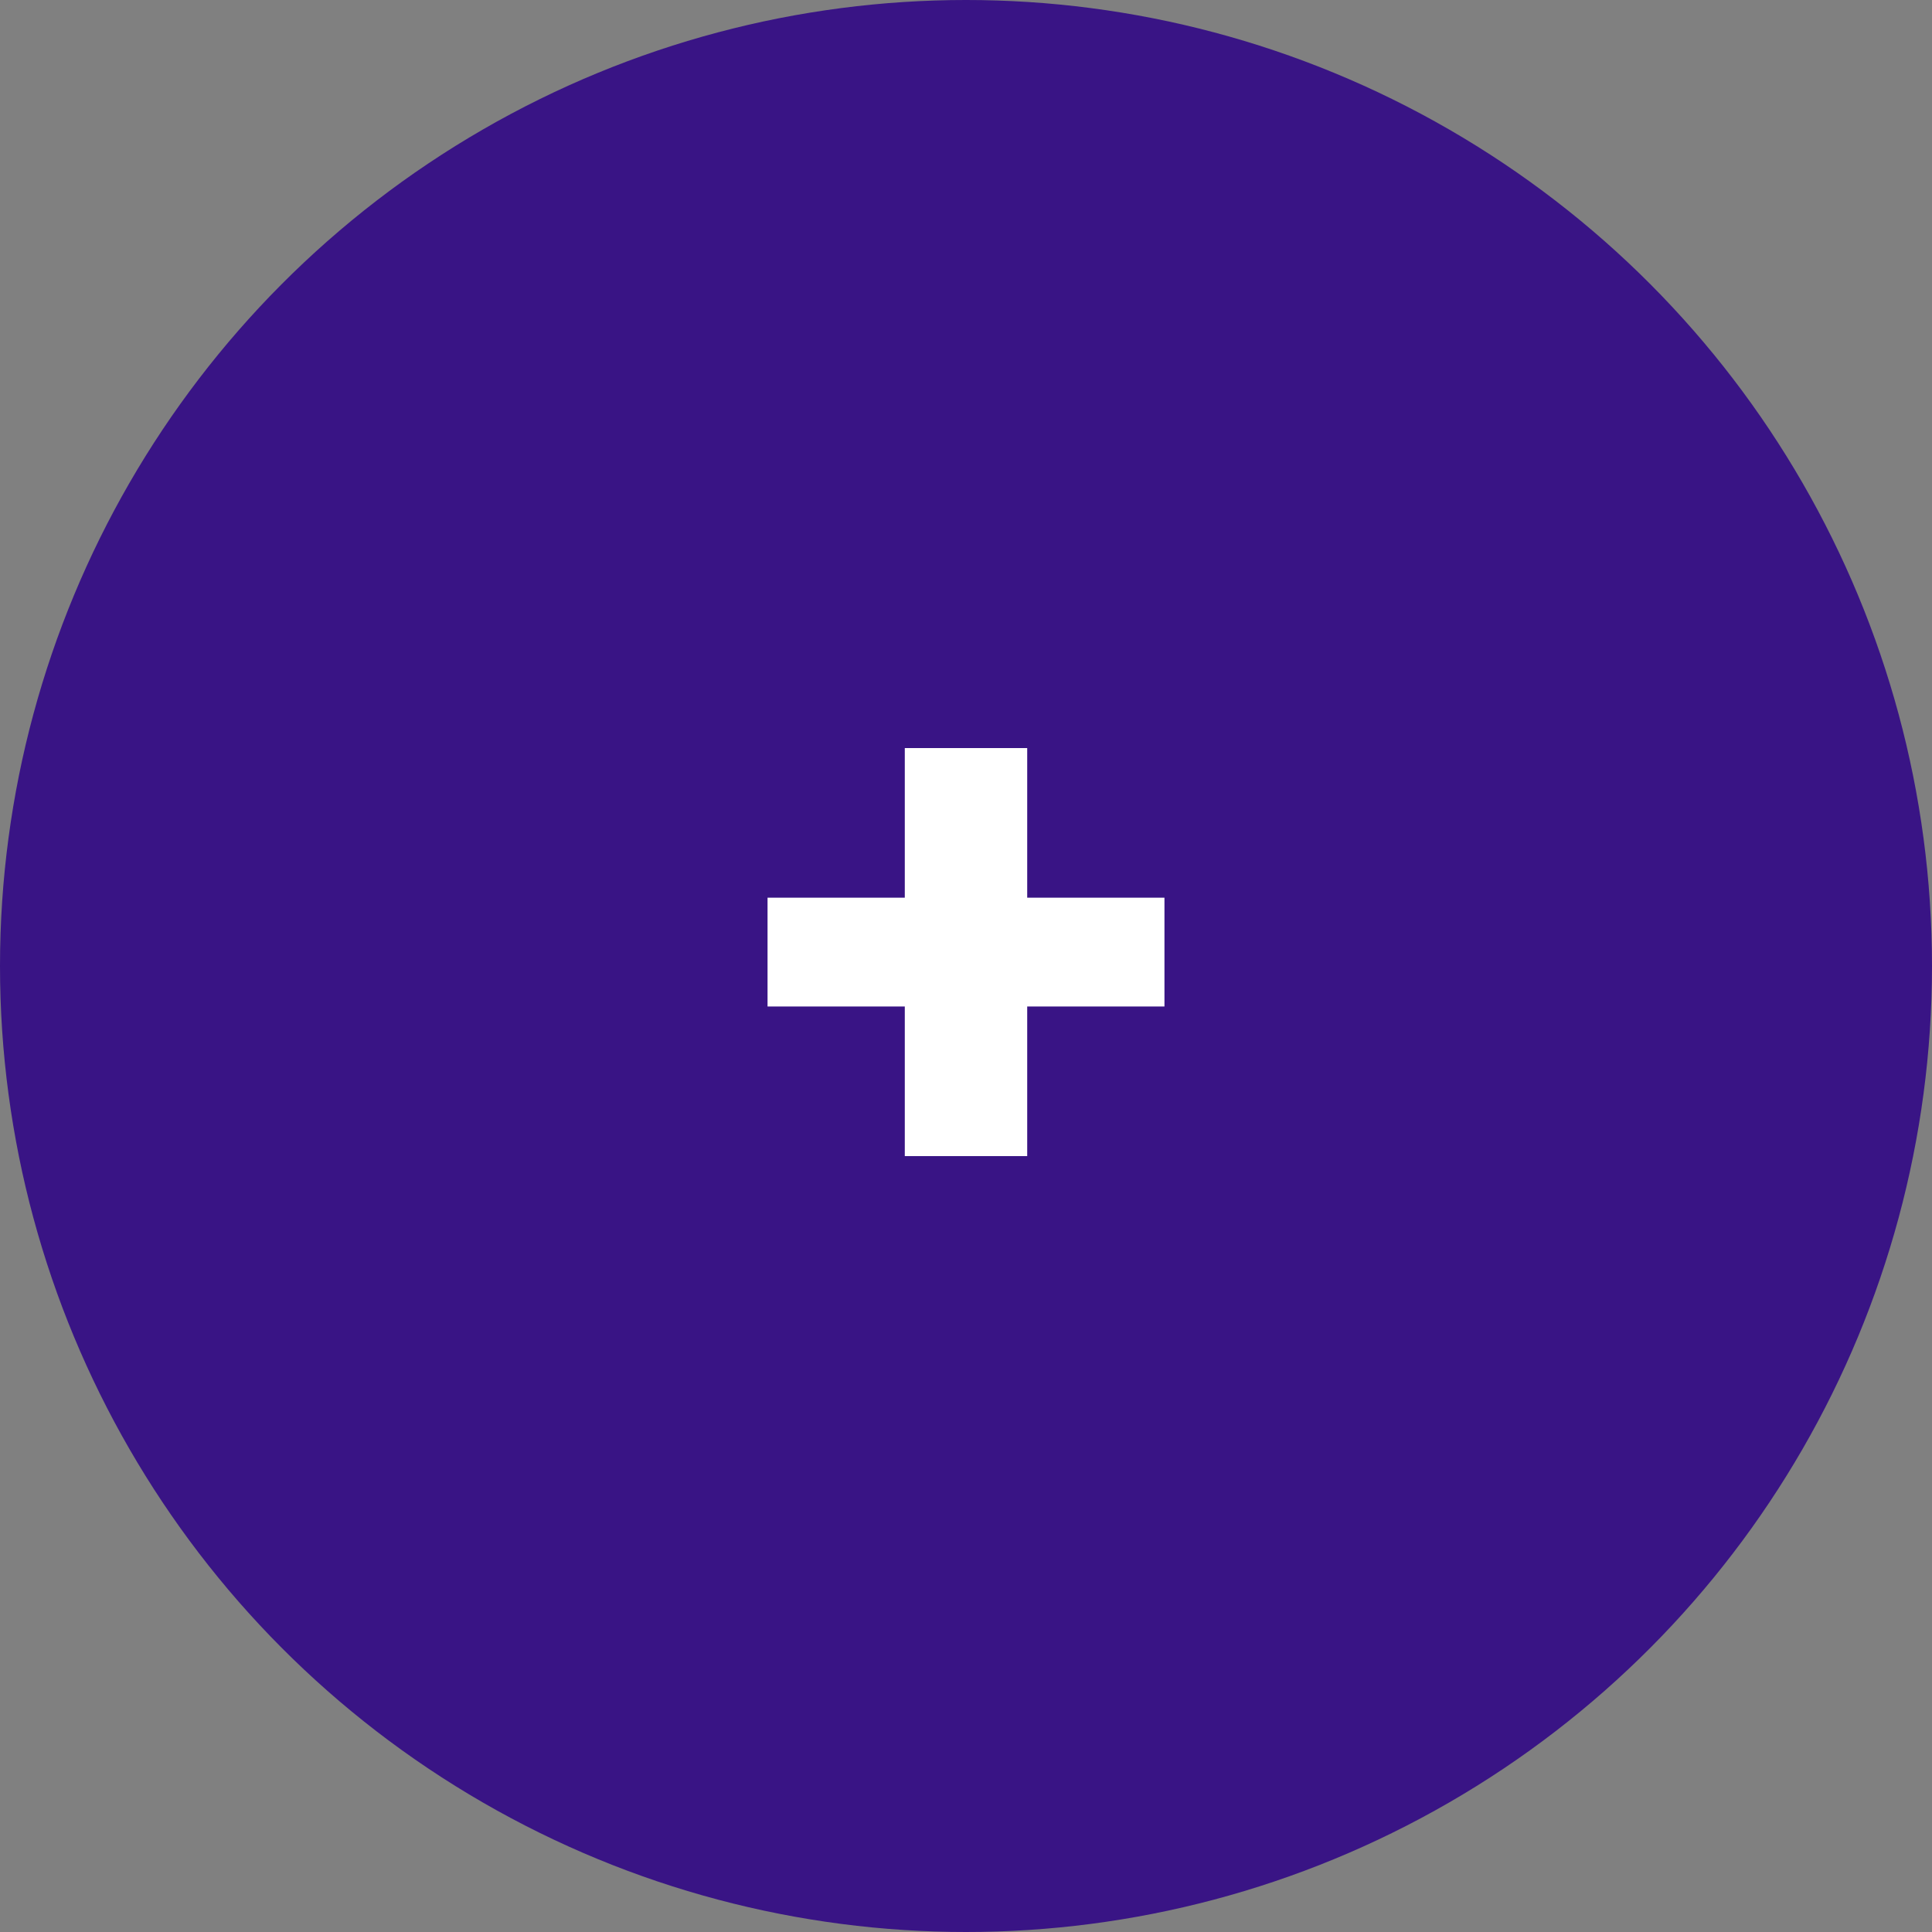 <?xml version="1.0" encoding="UTF-8"?> <svg xmlns="http://www.w3.org/2000/svg" width="25" height="25" viewBox="0 0 25 25" fill="none"><rect x="0" y="0" width="25" height="25" fill="#808080" stroke="none"/> <circle cx="12.5" cy="12.5" r="12.5" fill="#391485"></circle> <path d="M15.068 11.616V13.024H13.292V14.96H11.708V13.024H9.932V11.616H11.708V9.68H13.292V11.616H15.068Z" fill="white"></path> </svg> 
